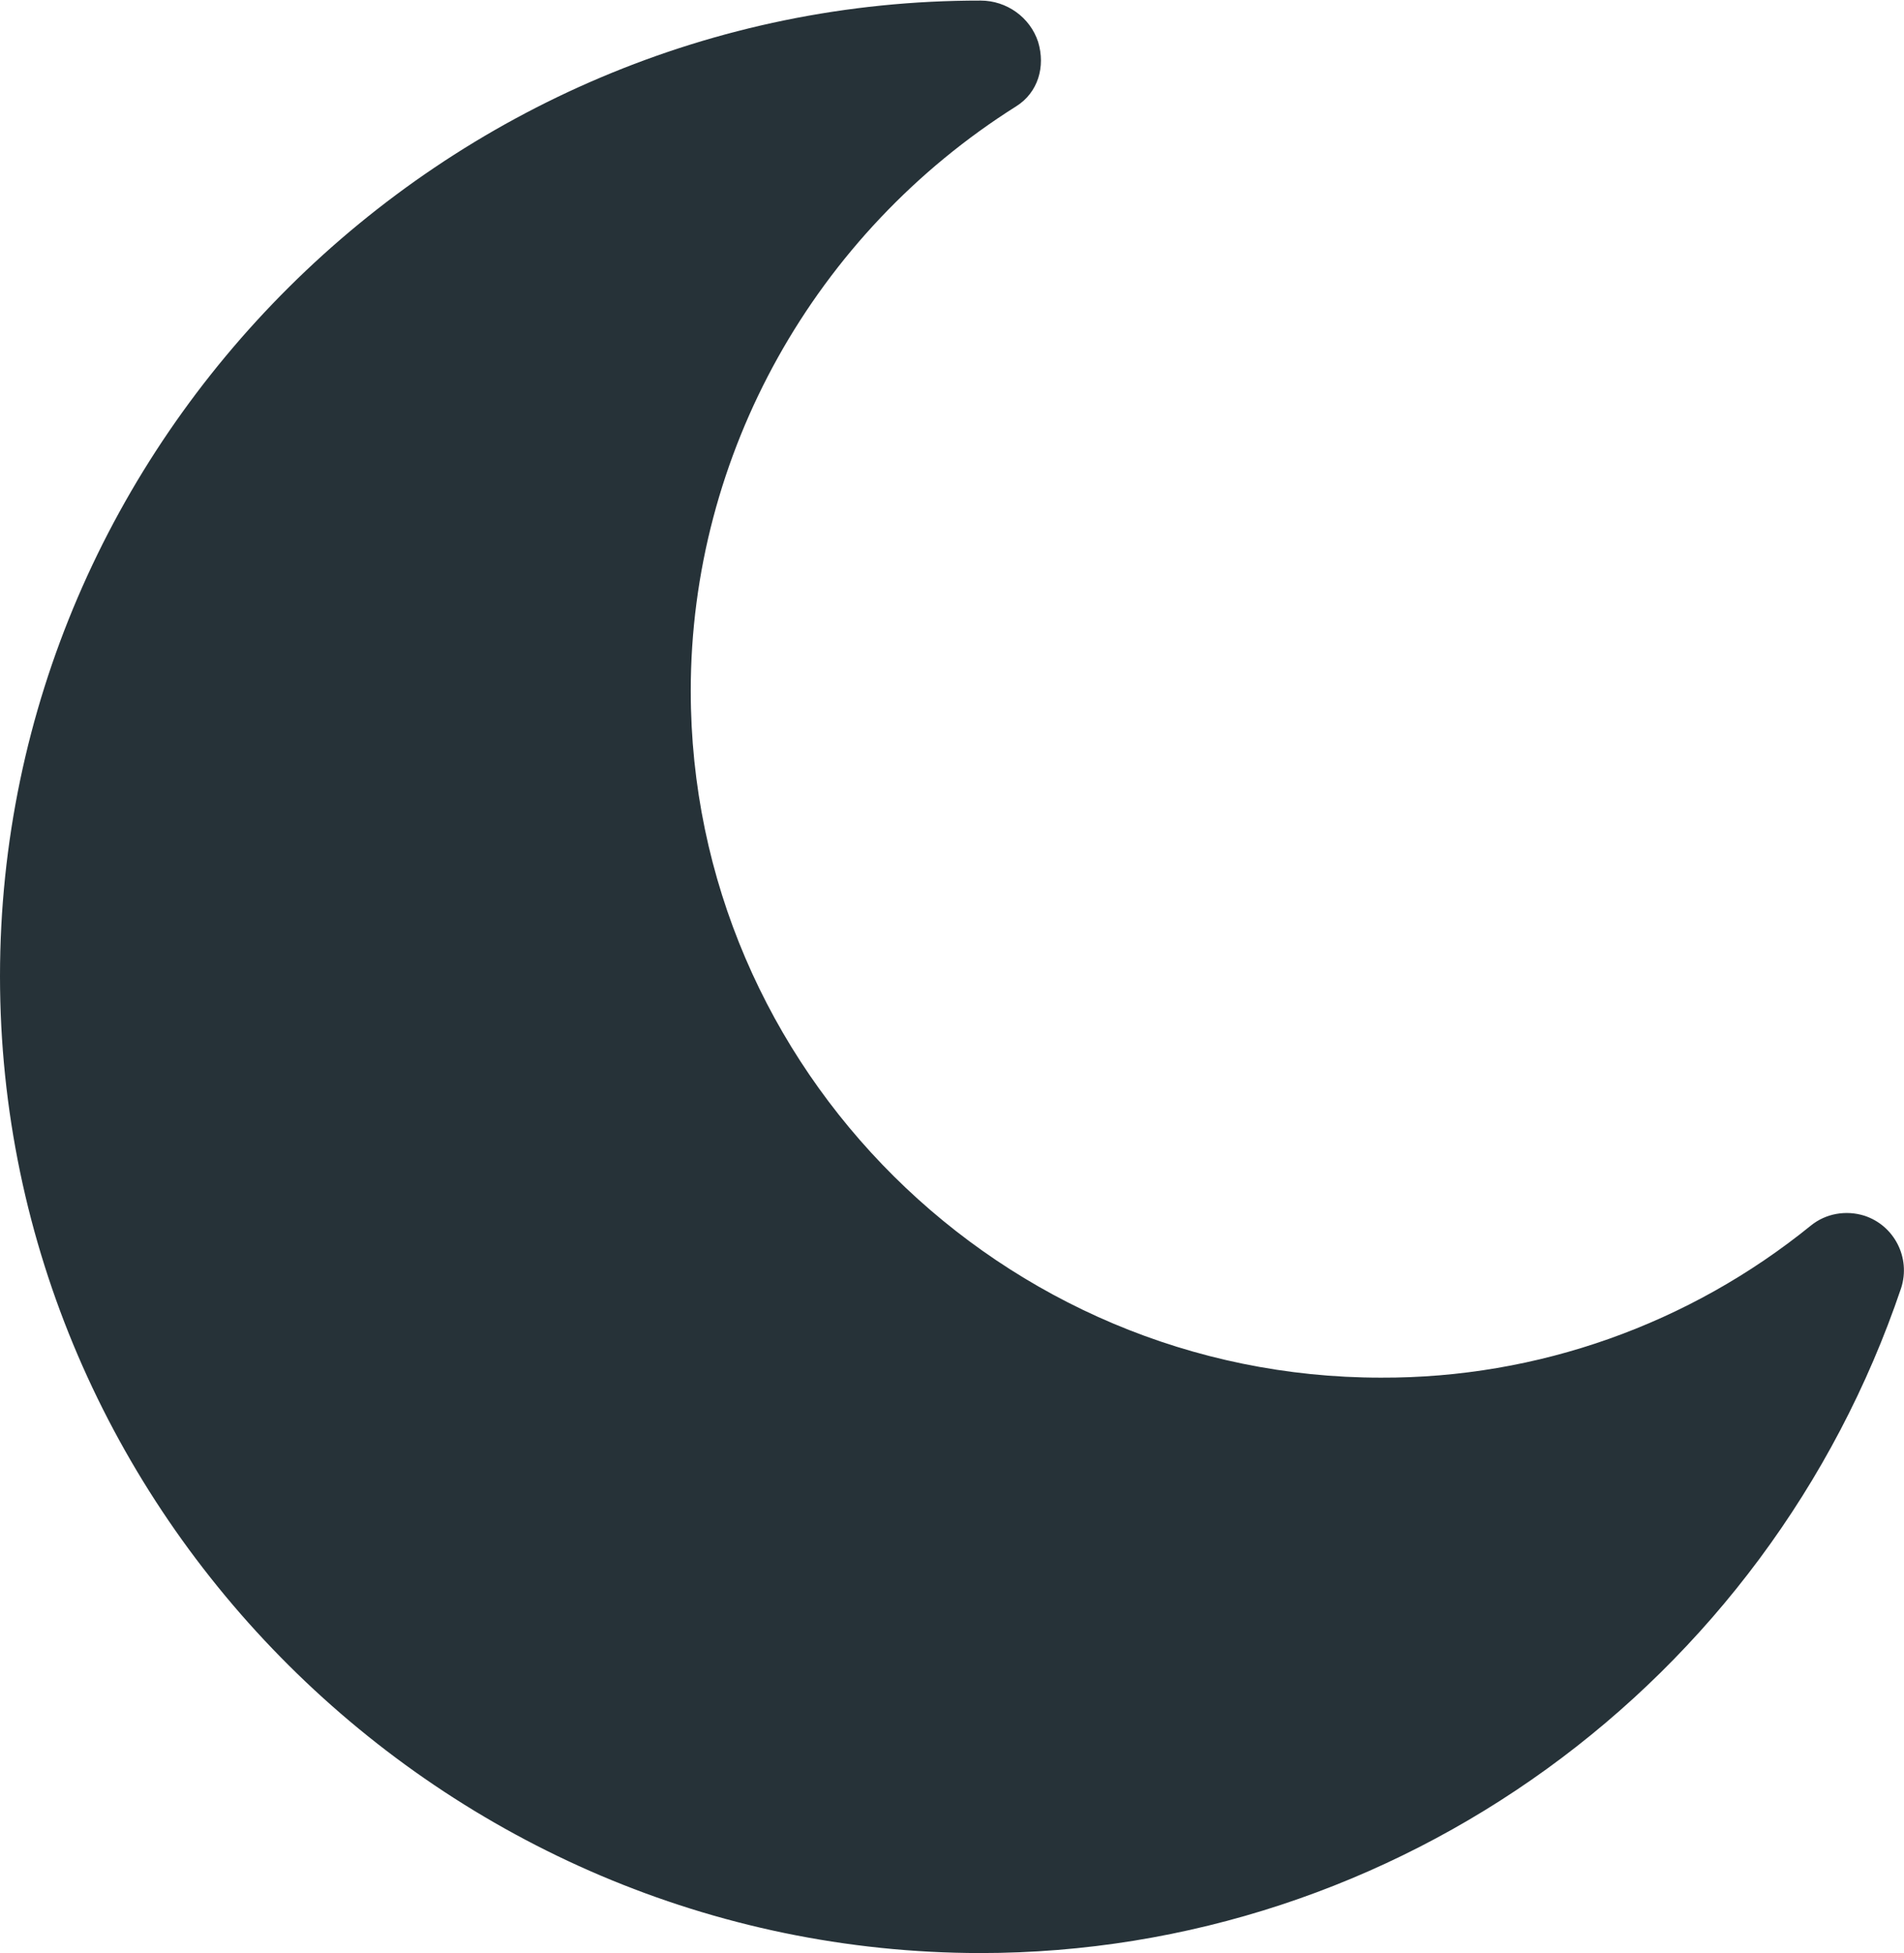 <?xml version="1.0" encoding="utf-8"?>
<!-- Generator: Adobe Illustrator 24.1.1, SVG Export Plug-In . SVG Version: 6.00 Build 0)  -->
<svg version="1.1" id="Layer_1" xmlns="http://www.w3.org/2000/svg" xmlns:xlink="http://www.w3.org/1999/xlink" x="0px" y="0px"
	 viewBox="0 0 331.6 340.1" style="enable-background:new 0 0 331.6 340.1;" xml:space="preserve">
<style type="text/css">
	.st0{fill:#263238;}
</style>
<g id="Layer_2_1_">
	<g id="Capa_1">
		<path class="st0" d="M170.7,340.1c72.6,0,137.1-46.9,160.4-115.8c1.7-5.3-1.2-10.9-6.4-12.6c-3.2-1-6.7-0.4-9.3,1.7
			c-21.2,17.2-47.6,26.6-74.9,26.5c-65.9,0-120.2-53.6-120.2-119.6c0-41.2,21.6-79.7,56.7-101.8c3.8-2.4,5.1-6.9,3.8-11.2
			c-1.4-4.3-5.5-7.2-10-7.2C77.3,0,0,76.6,0,170S77.3,340,170.7,340.1L170.7,340.1z"/>
	</g>
</g>
</svg>
